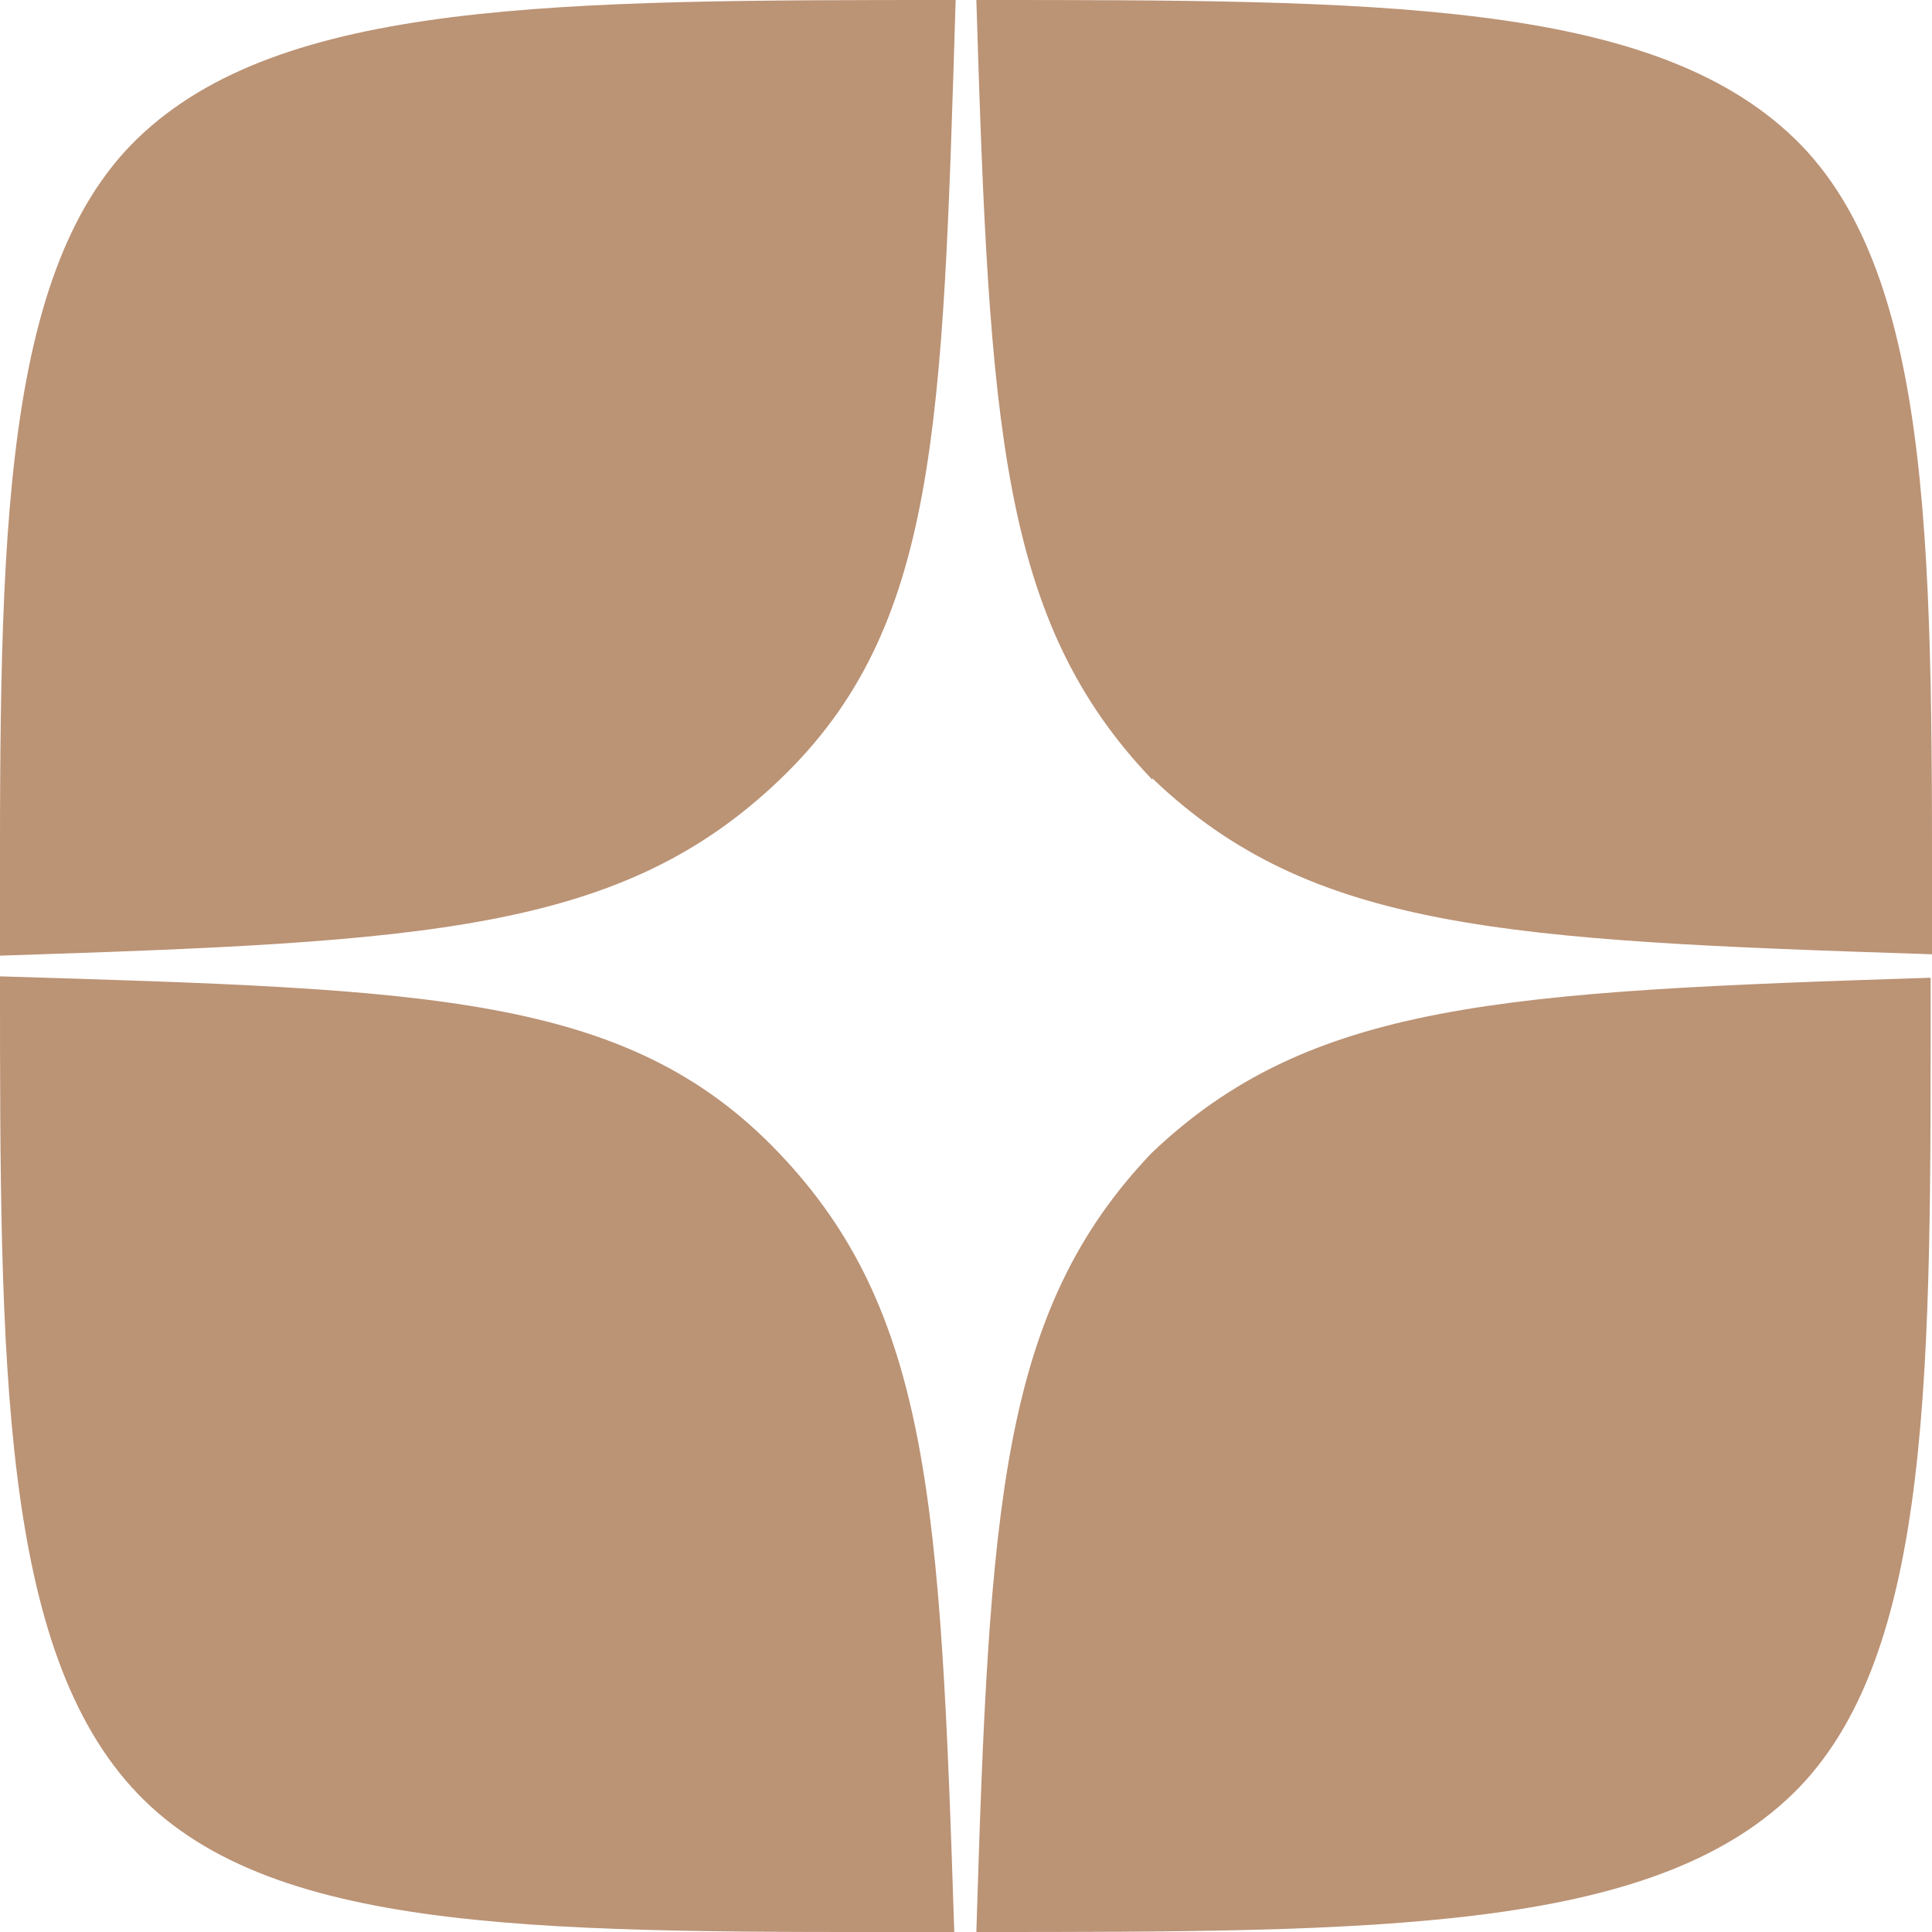 <?xml version="1.0" encoding="UTF-8"?> <svg xmlns="http://www.w3.org/2000/svg" viewBox="0 0 28 28"> <defs> <style>.cls-1{fill:#bb9375;}</style> </defs> <g id="Слой_2" data-name="Слой 2"> <g id="Слой_1-2" data-name="Слой 1"> <path class="cls-1" d="M16.7,16.7C14.5,19,14.34,21.8,14.15,28c5.78,0,9.77,0,11.83-2s2-6.24,2-11.83c-6.2.2-9,.35-11.3,2.55M0,14.15C0,19.74,0,23.92,2,26s6.05,2,11.83,2c-.2-6.2-.35-9-2.55-11.3S6.2,14.34,0,14.15M13.85,0C8.08,0,4.08,0,2,2S0,8.26,0,13.85c6.2-.2,9-.35,11.3-2.55S13.66,6.2,13.85,0M16.7,11.3C14.5,9,14.34,6.2,14.15,0,19.93,0,23.92,0,26,2s2,6.24,2,11.83c-6.2-.2-9-.35-11.3-2.55"></path> </g> </g> </svg> 